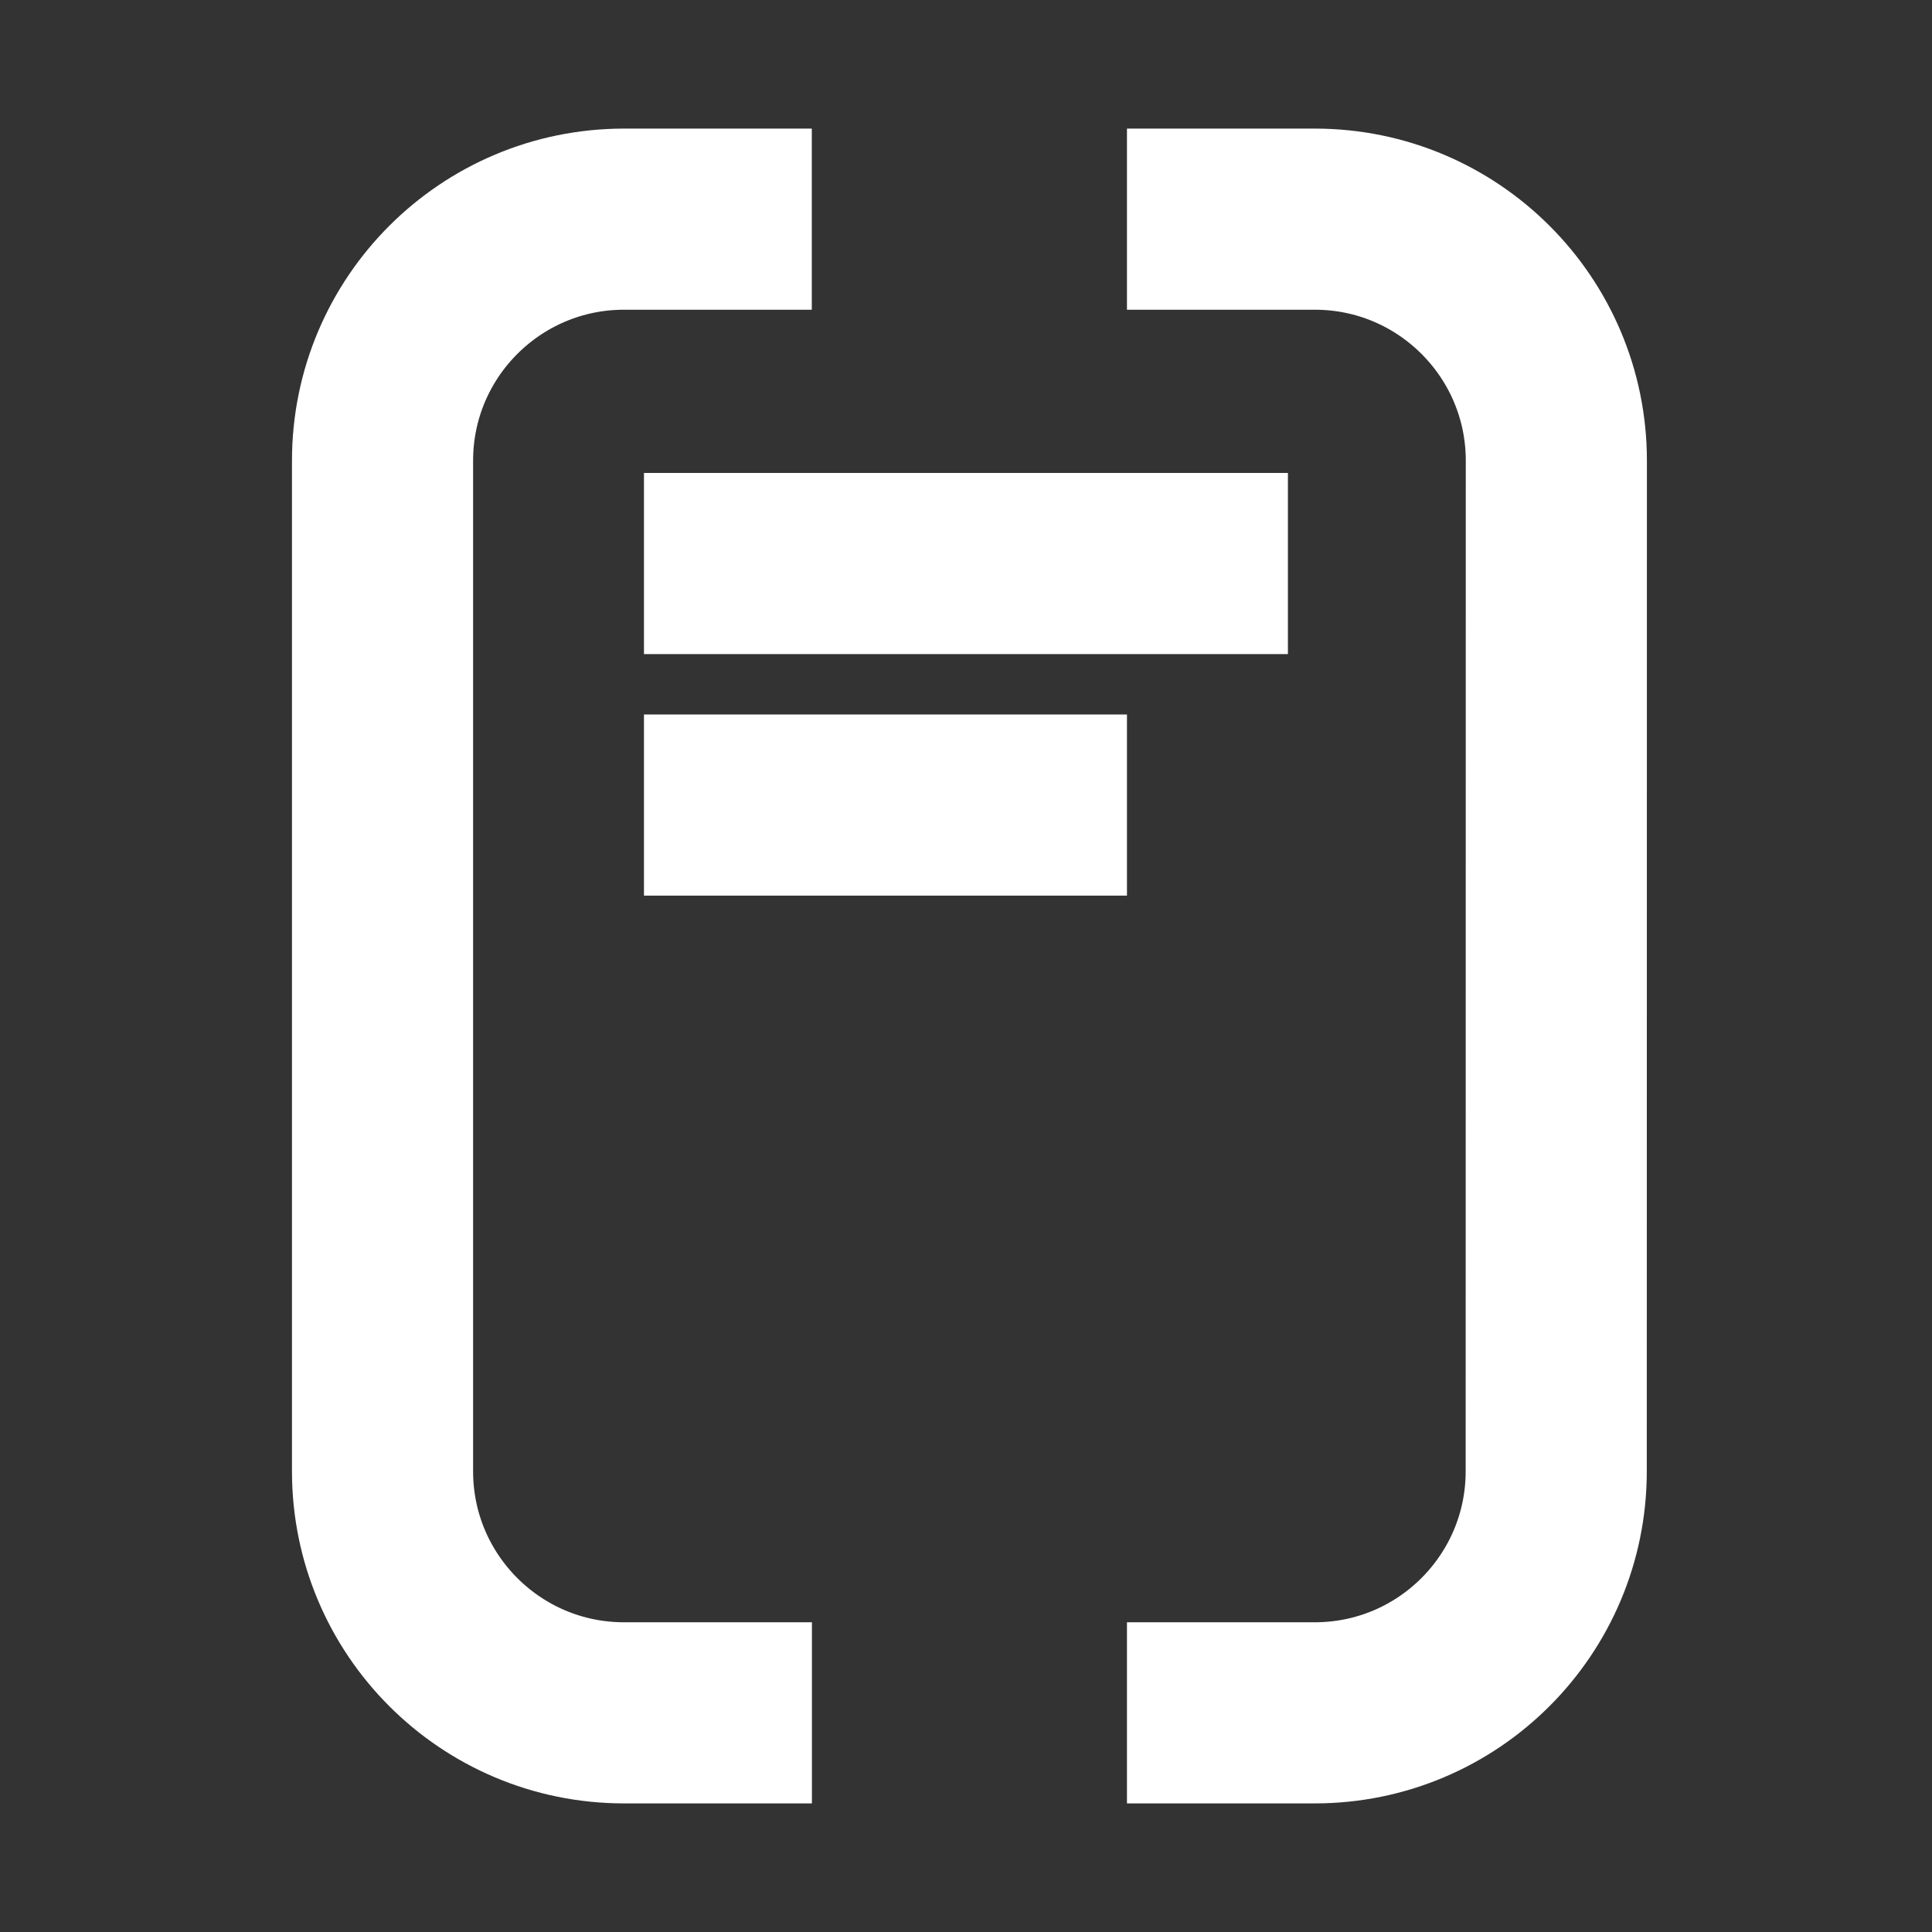 <svg width="16" height="16" viewBox="0 0 16 16" fill="none" xmlns="http://www.w3.org/2000/svg">
<rect x="0" y="0" width="16" height="16" fill="#333333" stroke="none"/>
<path d="M6.723 1.815H5.168C4.063 1.815 3.168 2.711 3.168 3.815L3.168 12.185C3.168 13.289 4.063 14.185 5.168 14.185H6.724M9.333 1.815H10.889C11.993 1.815 12.889 2.711 12.889 3.815L12.888 12.185C12.888 13.289 11.993 14.185 10.888 14.185H9.333M5.333 4.667H10.666M5.333 6.667H9.333" stroke="white" stroke-width="1.5" stroke-linejoin="round"/>
</svg>
